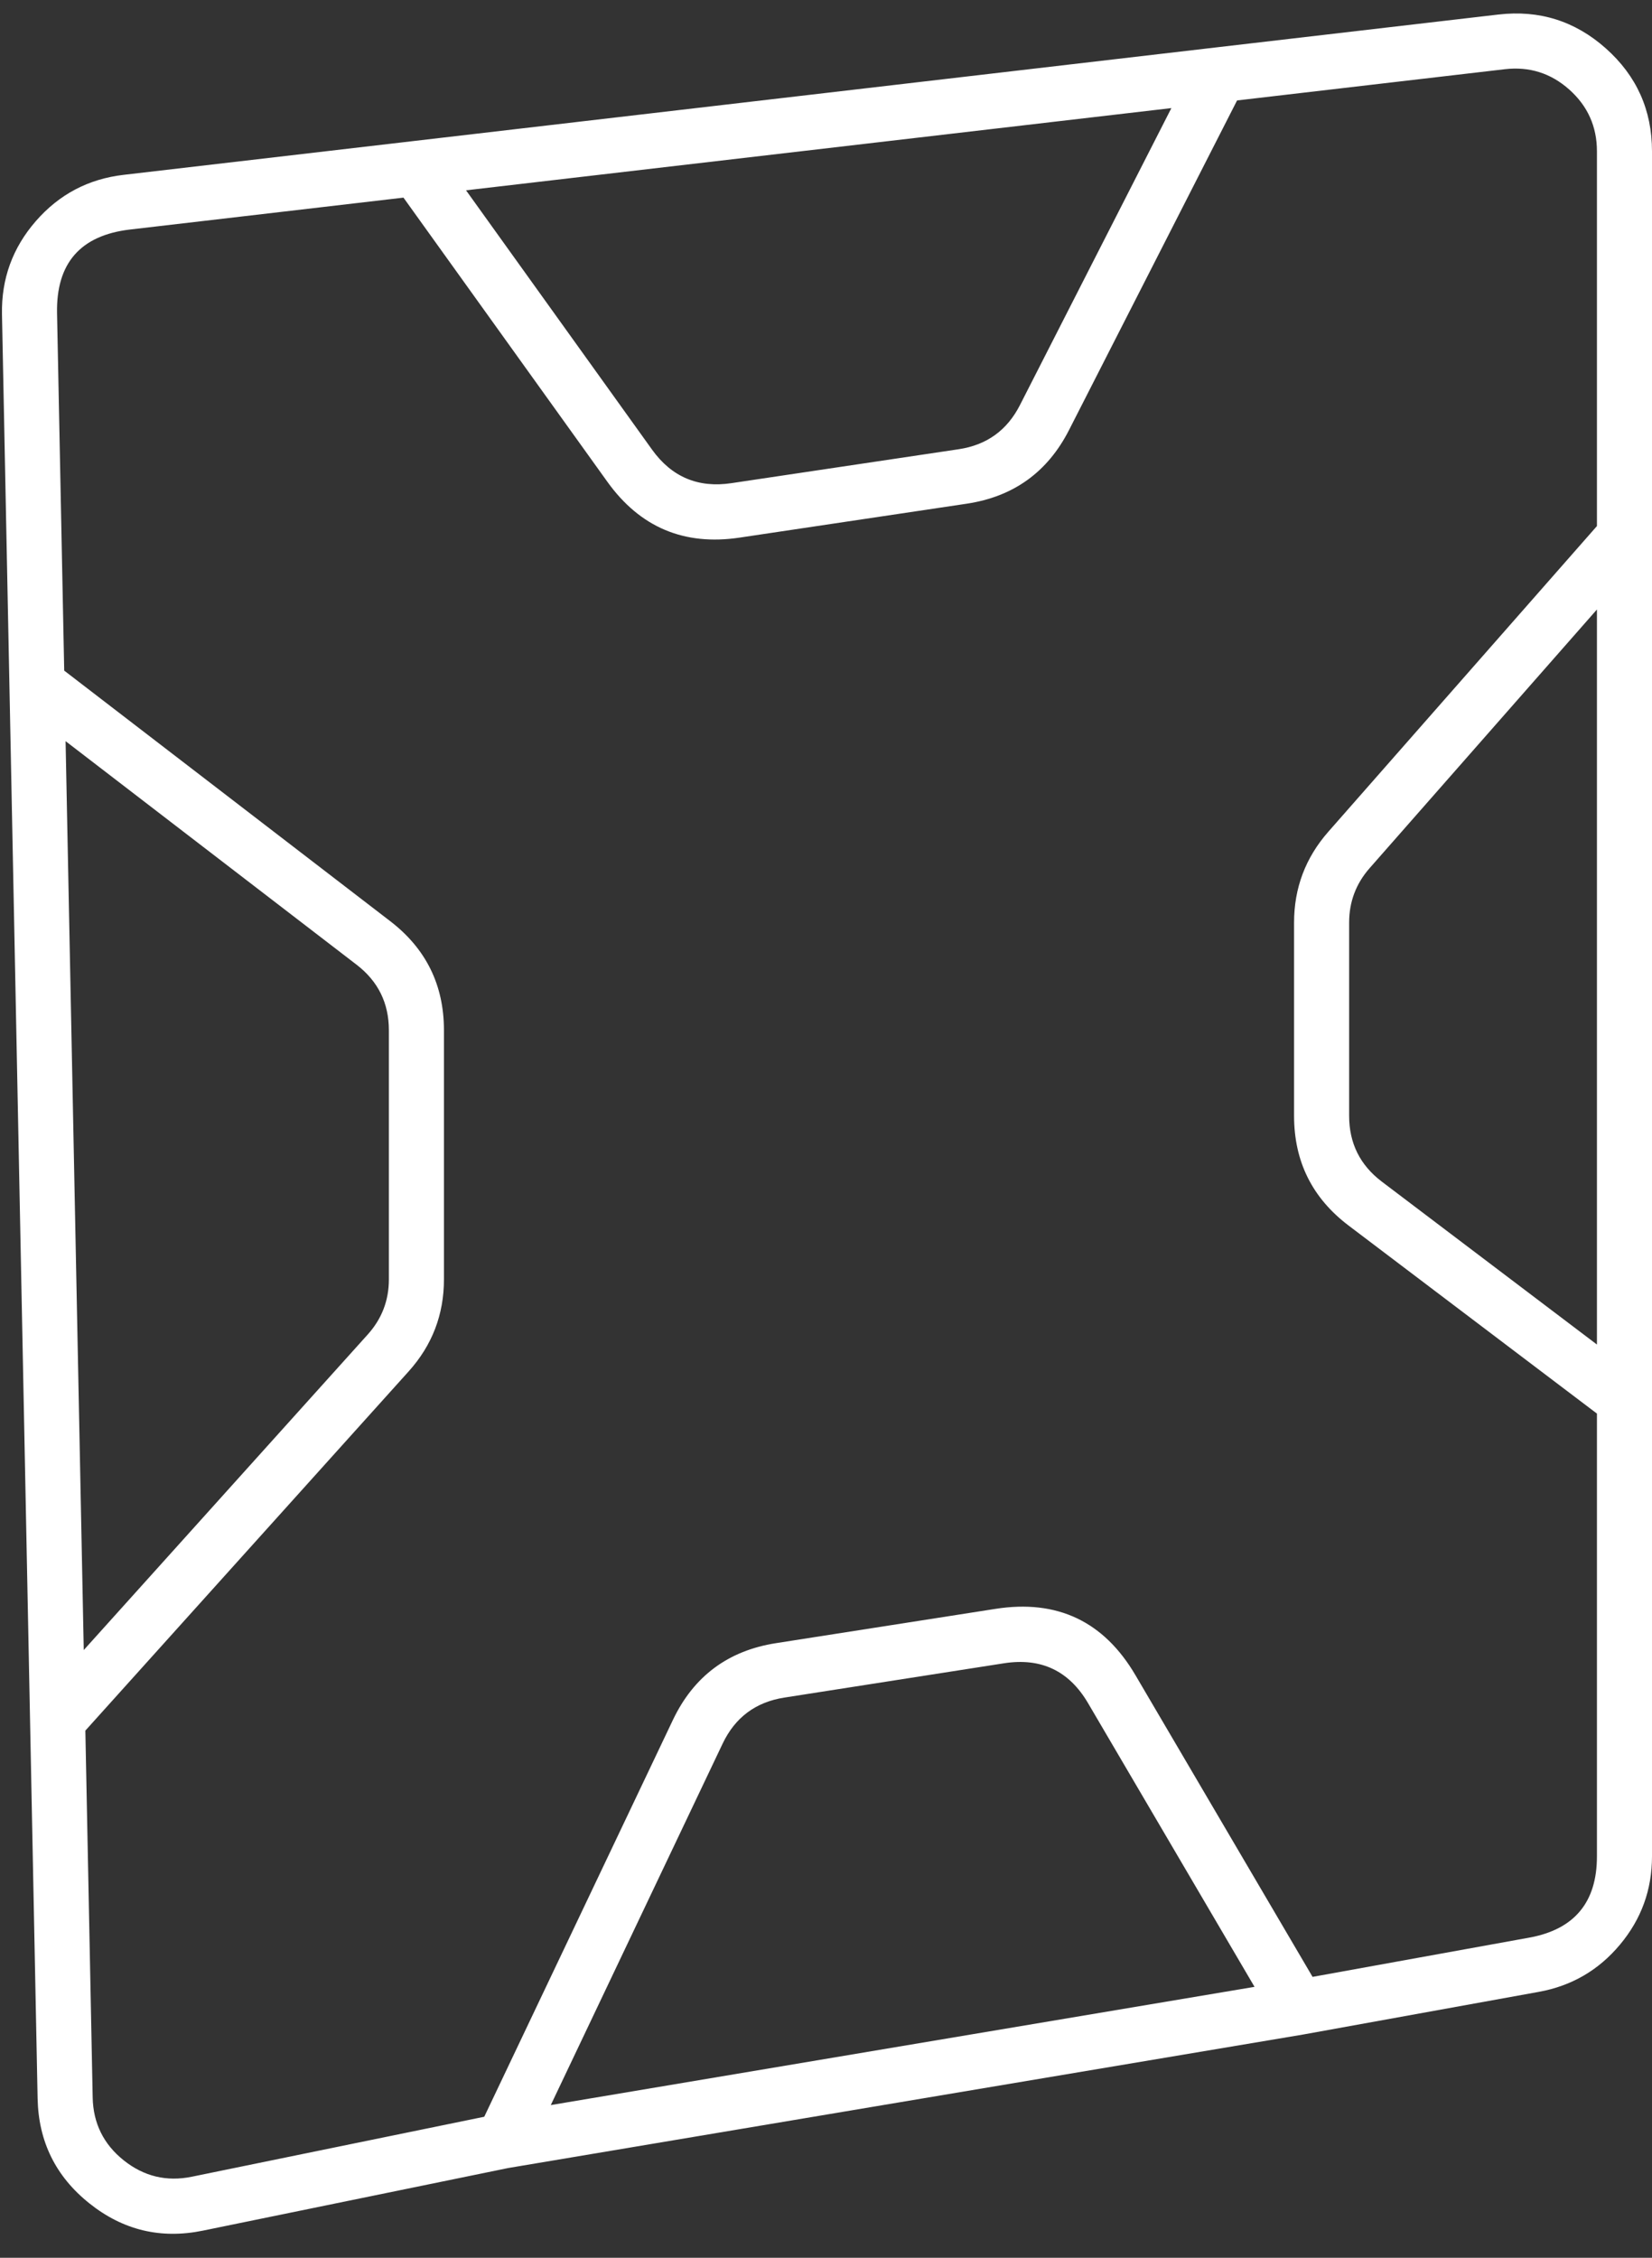 <svg xmlns="http://www.w3.org/2000/svg" xmlns:xlink="http://www.w3.org/1999/xlink" fill="none" version="1.1" width="30" height="41" viewBox="0 0 30 41"><rect x="0" y="0" width="30" height="41" fill="#333333" stroke="none"/><g><path d="M0.171,12.438L0.546,31.249L0.683,38.108Q0.707,39.28,1.622,40.011Q2.537,40.743,3.685,40.507L9.23,39.37L23.664,36.946L27.945,36.171Q28.838,36.009,29.419,35.313Q30,34.618,30,33.711L30,2.747Q30,1.625,29.162,0.879Q28.325,0.134,27.21,0.264L22.084,0.861L7.504,2.562L2.246,3.175Q1.287,3.286,0.652,4.014Q0.017,4.742,0.036,5.708L0.171,12.438ZM10.002,38.227L22.782,36.08L19.758,30.927Q19.241,30.047,18.233,30.204L14.245,30.827Q13.462,30.949,13.122,31.665L10.002,38.227ZM23.836,35.899L27.767,35.187Q29,34.964,29,33.711L29,25.67L24.491,22.256Q23.5,21.506,23.5,20.263L23.5,16.754Q23.5,15.812,24.122,15.104L29,9.553L29,2.747Q29,2.074,28.497,1.626Q27.995,1.179,27.326,1.257L22.465,1.824L19.413,7.81Q18.828,8.956,17.555,9.147L13.43,9.763Q11.919,9.989,11.029,8.748L7.327,3.589L2.362,4.168Q1.009,4.326,1.036,5.688L1.166,12.178L7.085,16.727Q8.062,17.477,8.062,18.709L8.062,23.233Q8.062,24.192,7.42,24.905L1.55,31.427L1.683,38.088Q1.697,38.791,2.246,39.23Q2.796,39.669,3.484,39.528L8.794,38.439L12.219,31.235Q12.786,30.043,14.091,29.839L18.078,29.216Q19.759,28.953,20.62,30.421L23.836,35.899ZM1.521,29.964L6.676,24.236Q7.062,23.808,7.062,23.233L7.062,18.709Q7.062,17.97,6.476,17.519L1.191,13.459L1.521,29.964ZM8.463,3.456L11.841,8.165Q12.376,8.91,13.282,8.774L17.408,8.158Q18.172,8.044,18.522,7.356L21.272,1.963L8.463,3.456ZM29,11.068L24.873,15.764Q24.5,16.188,24.5,16.754L24.5,20.263Q24.5,21.009,25.095,21.459L29,24.416L29,11.068Z" fill-rule="evenodd" fill="#FFFFFF" fill-opacity="1"/></g></svg>